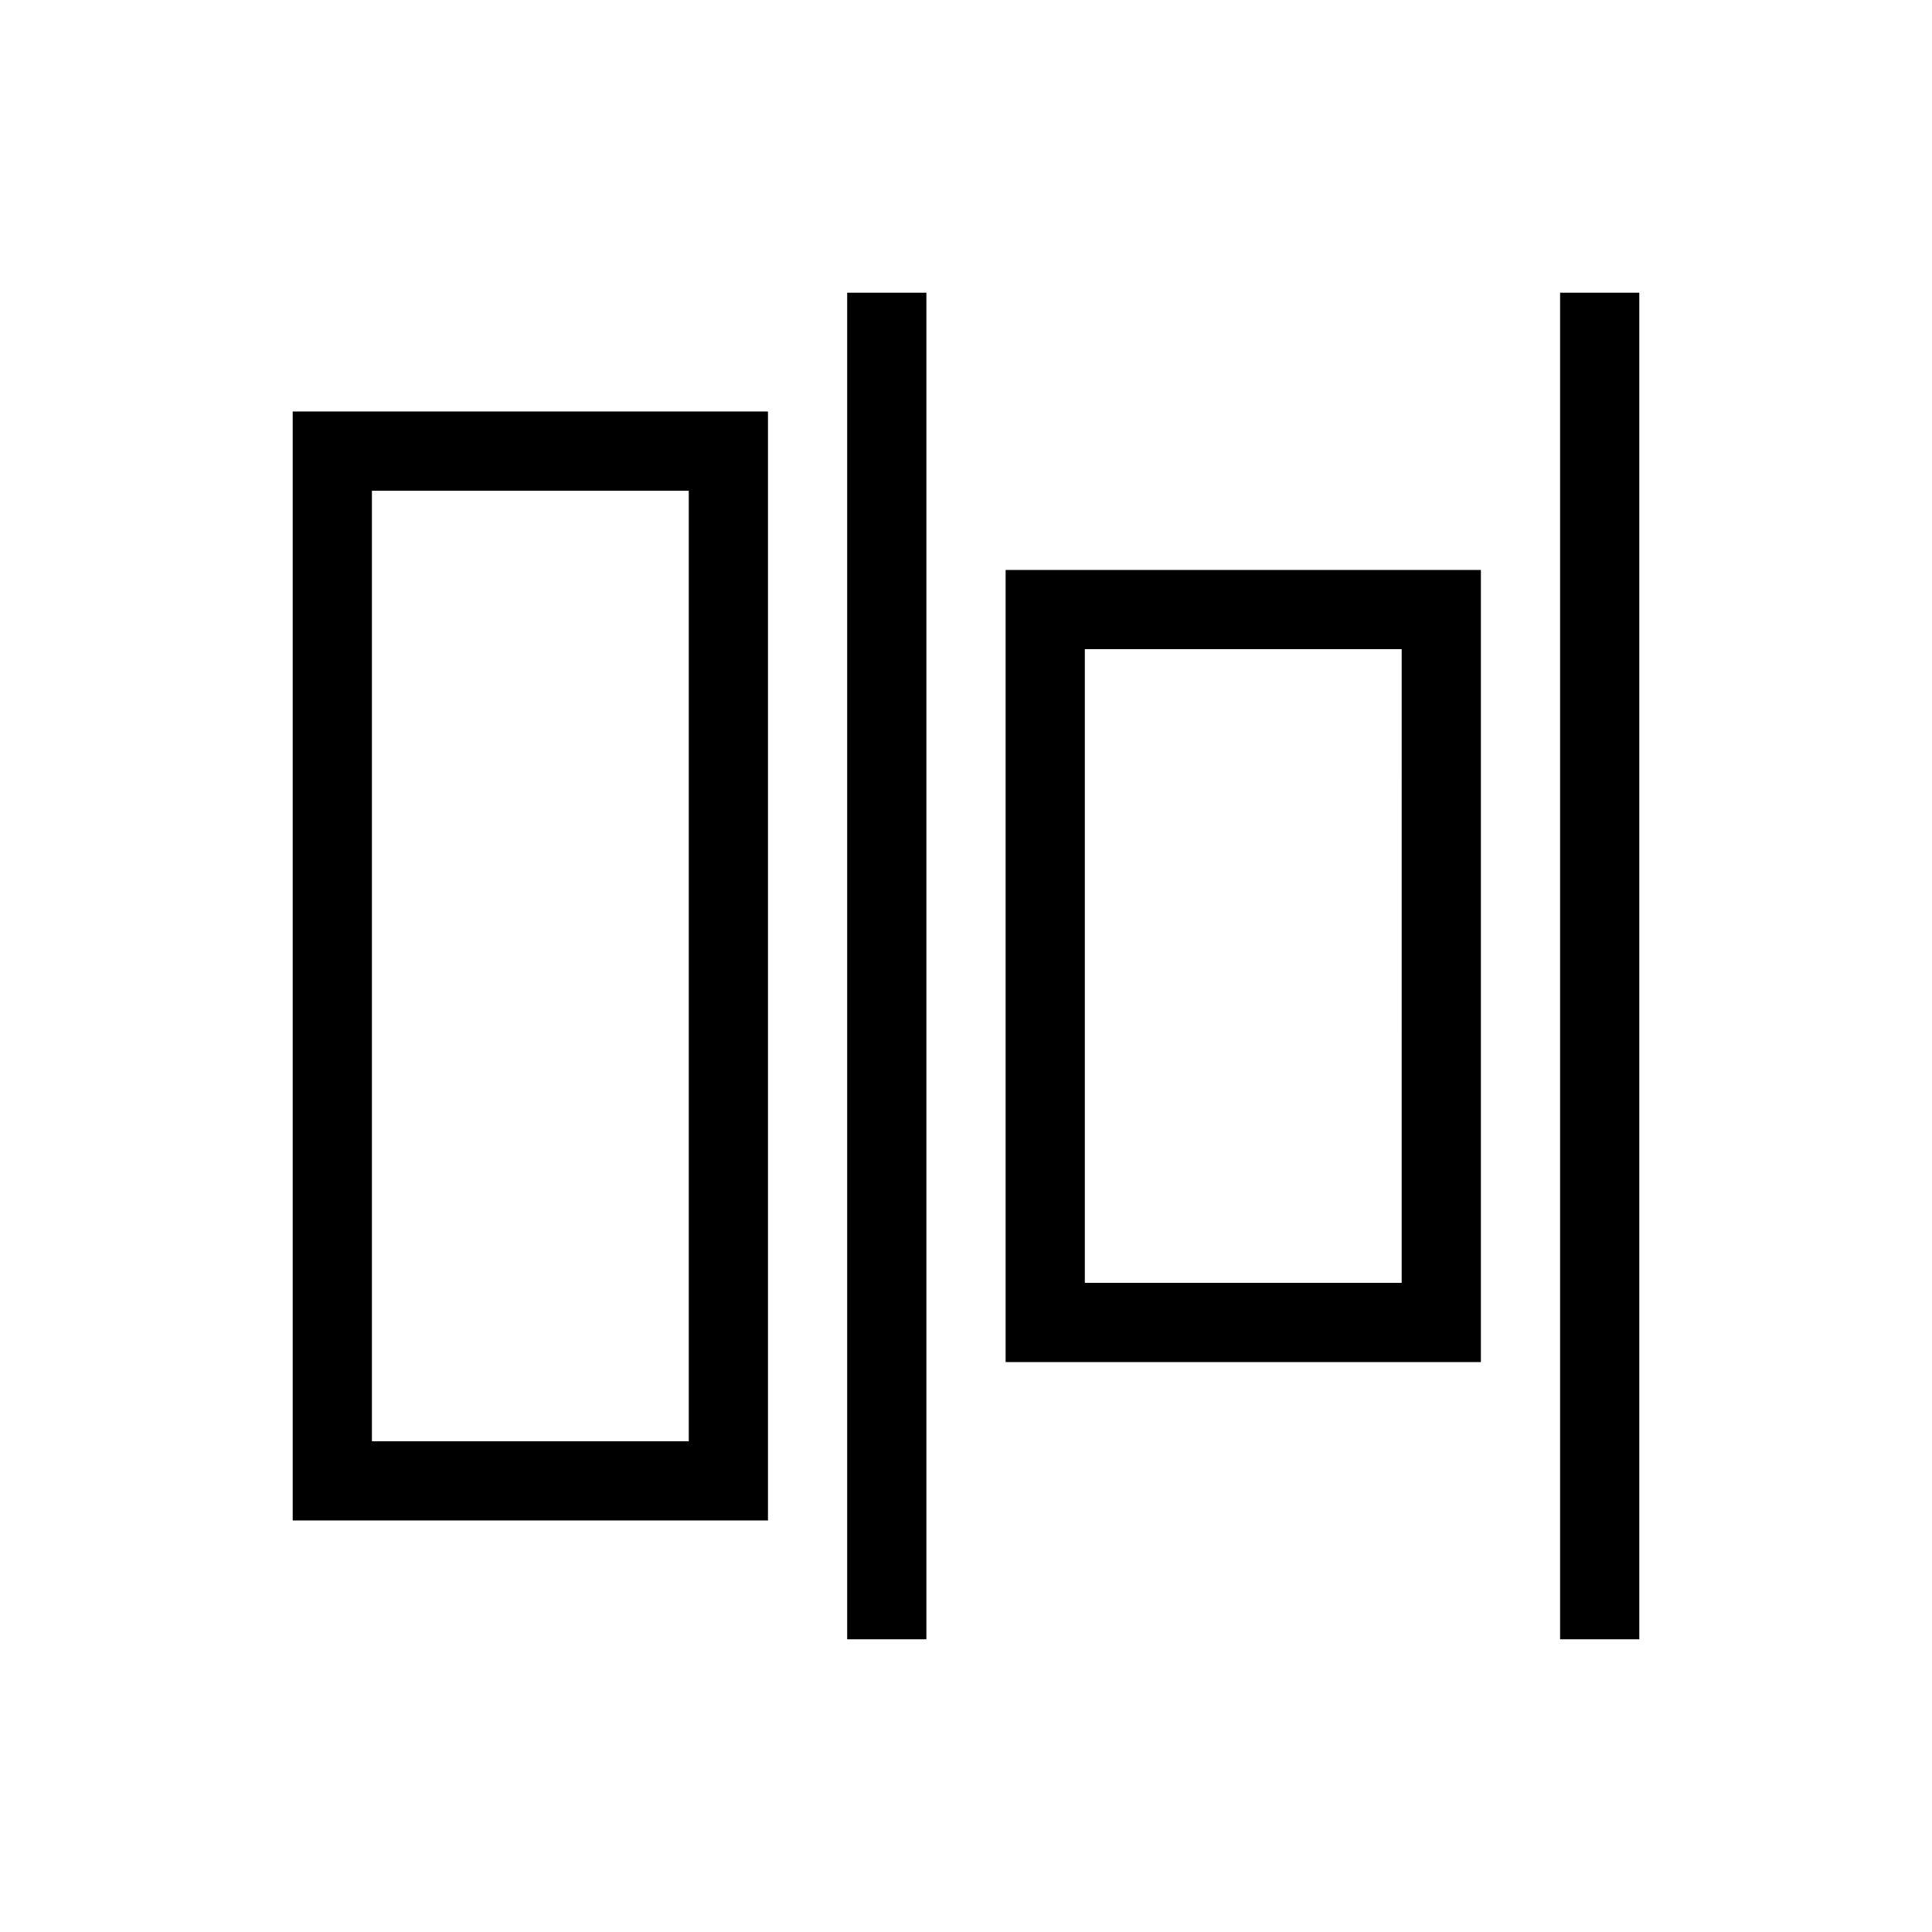 <?xml version="1.0" encoding="UTF-8"?>
<!-- Uploaded to: ICON Repo, www.svgrepo.com, Generator: ICON Repo Mixer Tools -->
<svg fill="#000000" width="800px" height="800px" version="1.1" viewBox="144 144 512 512" xmlns="http://www.w3.org/2000/svg">
 <g>
  <path d="m410.5 504.96h125.95v-209.92h-125.95zm20.992-188.93h83.969l-0.004 167.94h-83.965z"/>
  <path d="m221.57 546.94h125.95v-293.89h-125.95zm20.992-272.89h83.969v251.9h-83.969z"/>
  <path d="m368.51 221.57h20.992v356.86h-20.992z"/>
  <path d="m557.44 221.57h20.992v356.86h-20.992z"/>
 </g>
</svg>